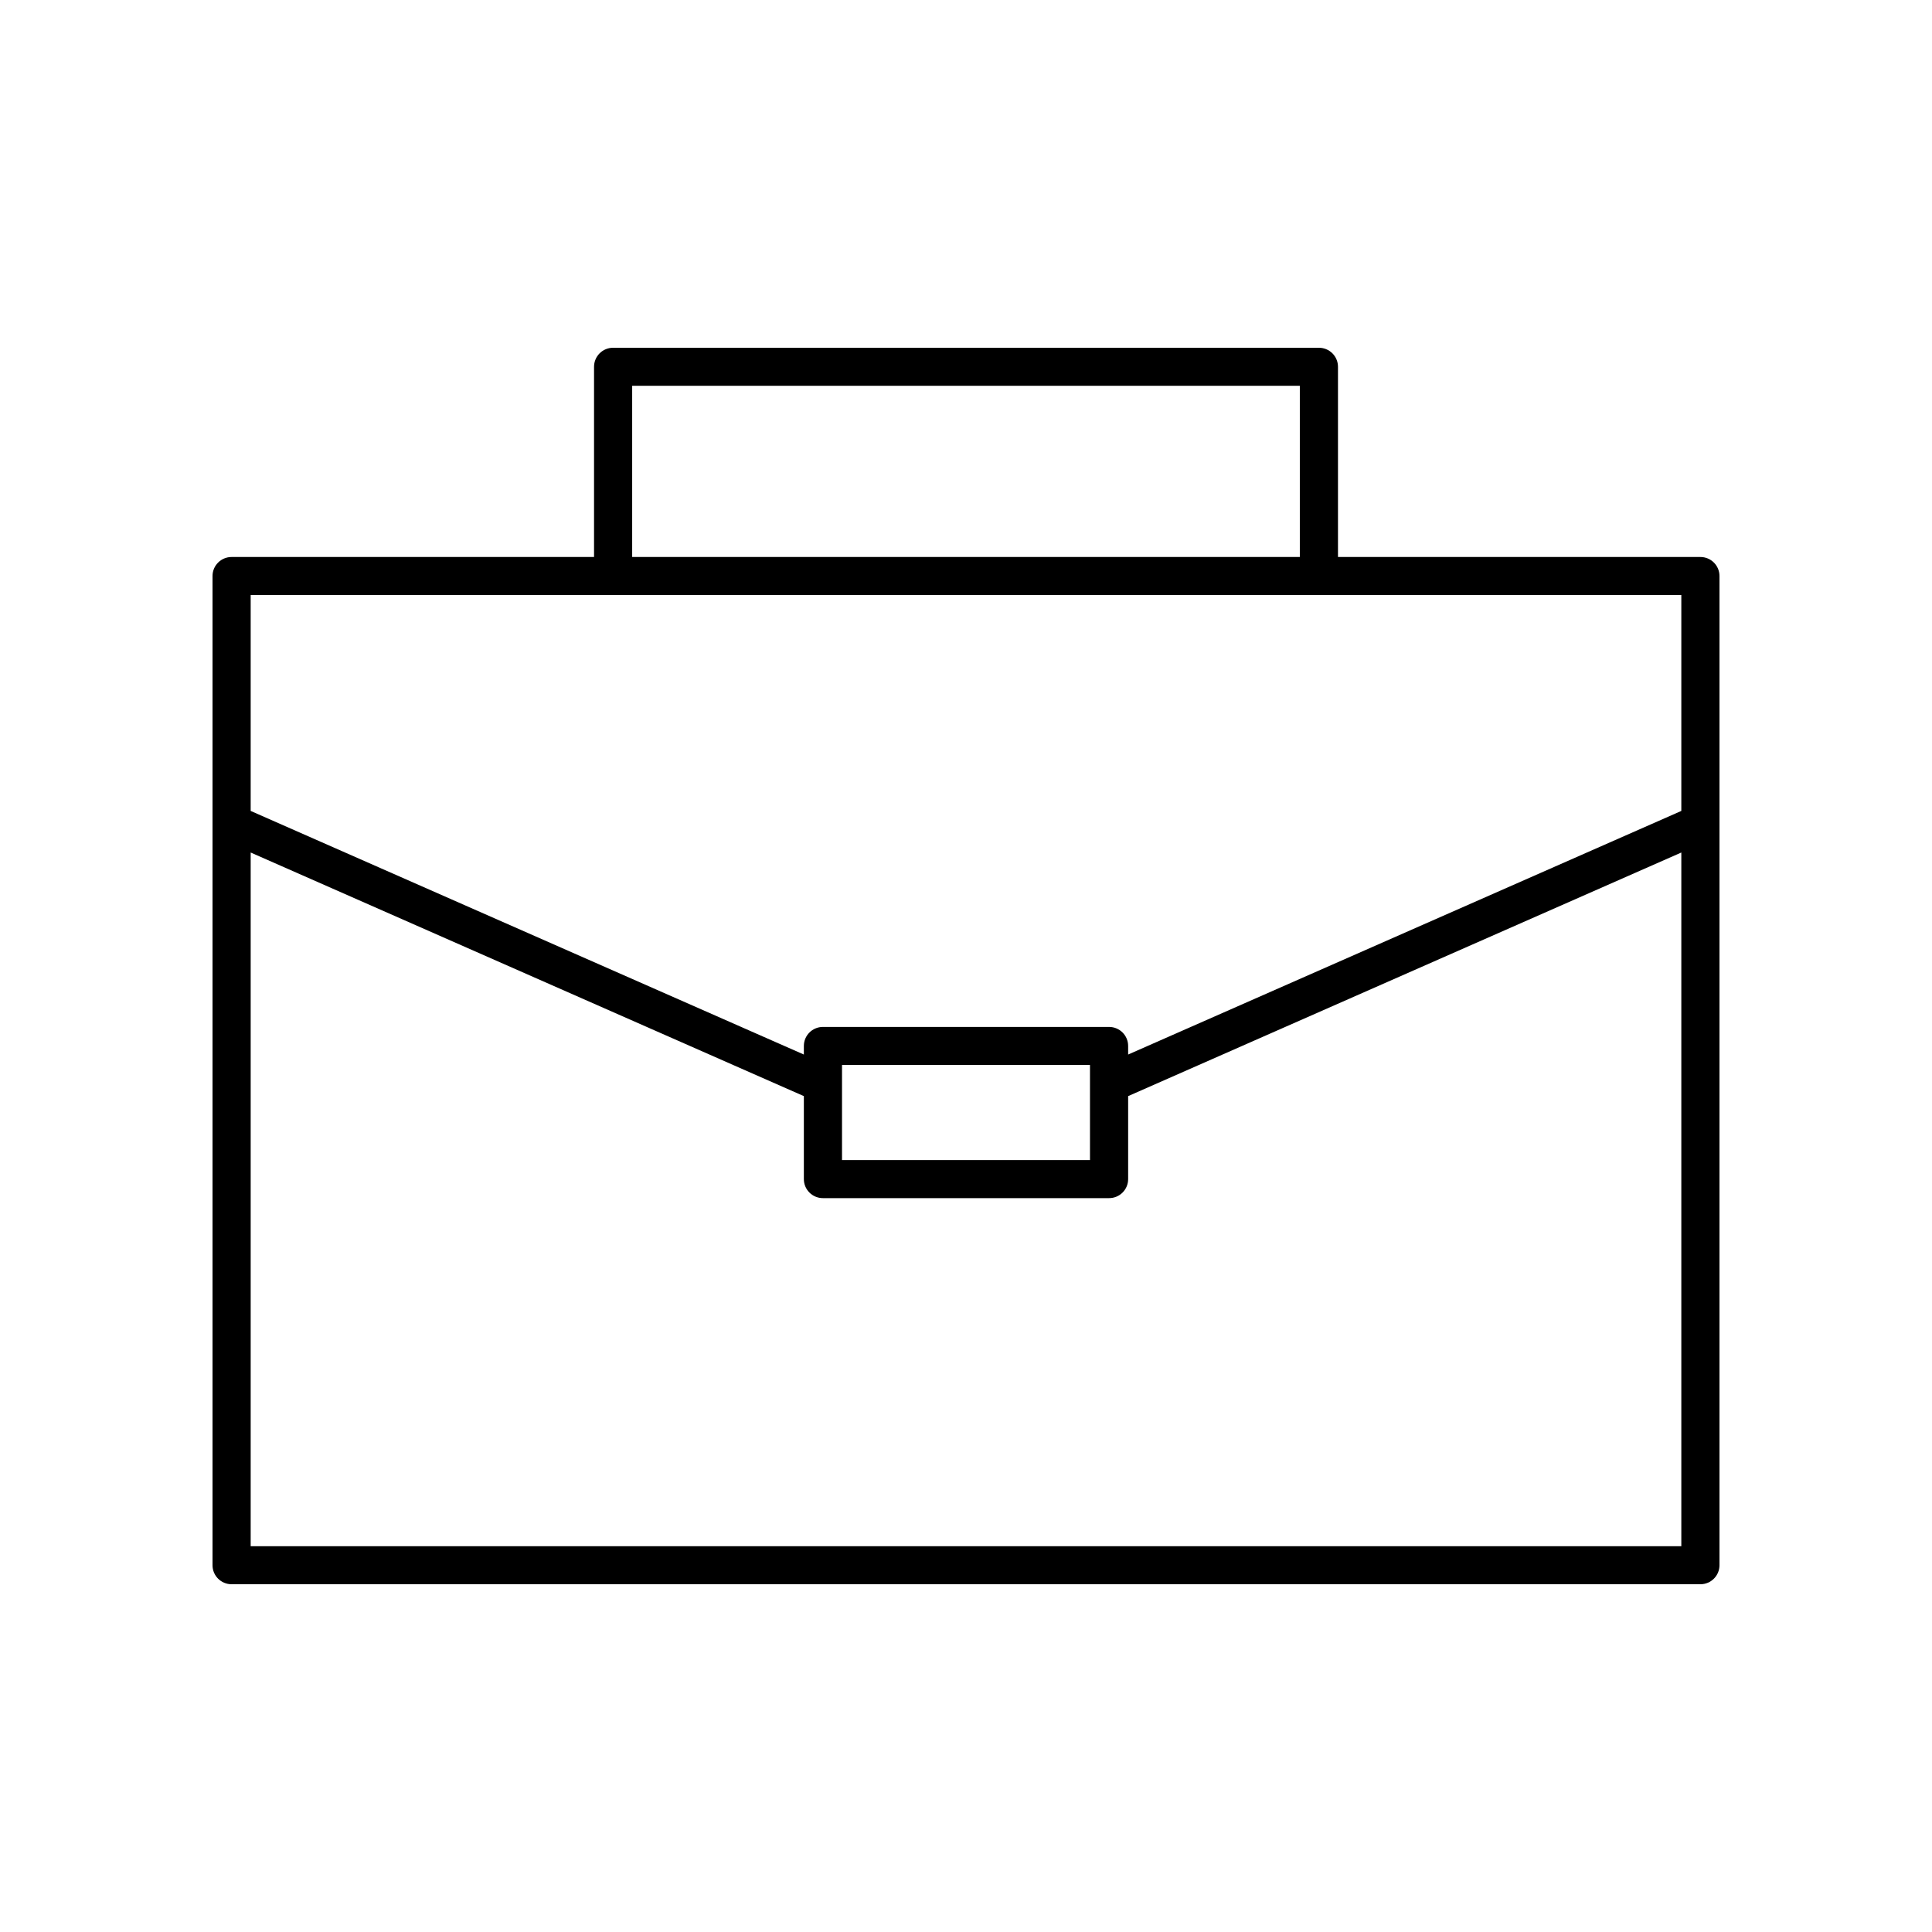 <svg width="80" height="80" viewBox="0 0 80 80" fill="none" xmlns="http://www.w3.org/2000/svg">
<path fill-rule="evenodd" clip-rule="evenodd" d="M10.38 64.025V35.301L33.286 45.388V48.824C33.286 49.26 33.639 49.612 34.076 49.612H45.924C46.361 49.612 46.714 49.26 46.714 48.824V45.388L69.62 35.301V64.025H10.38ZM34.866 48.037H45.134V44.098H34.866V48.037ZM10.38 24.64H25.387H54.613H69.62V33.579L46.714 43.666V43.311C46.714 42.875 46.361 42.523 45.924 42.523H34.076C33.639 42.523 33.286 42.875 33.286 43.311V43.666L10.38 33.579V24.64ZM26.177 23.064H53.823V15.975H26.177V23.064ZM70.41 23.064H55.403V15.188C55.403 14.752 55.05 14.4 54.613 14.4H25.387C24.951 14.4 24.598 14.752 24.598 15.188V23.064H9.59C9.153 23.064 8.8 23.417 8.8 23.852V34.092V64.812C8.8 65.248 9.153 65.6 9.59 65.6H70.41C70.847 65.6 71.2 65.248 71.2 64.812V34.092V23.852C71.2 23.417 70.847 23.064 70.41 23.064Z" fill="black"/>
</svg>
